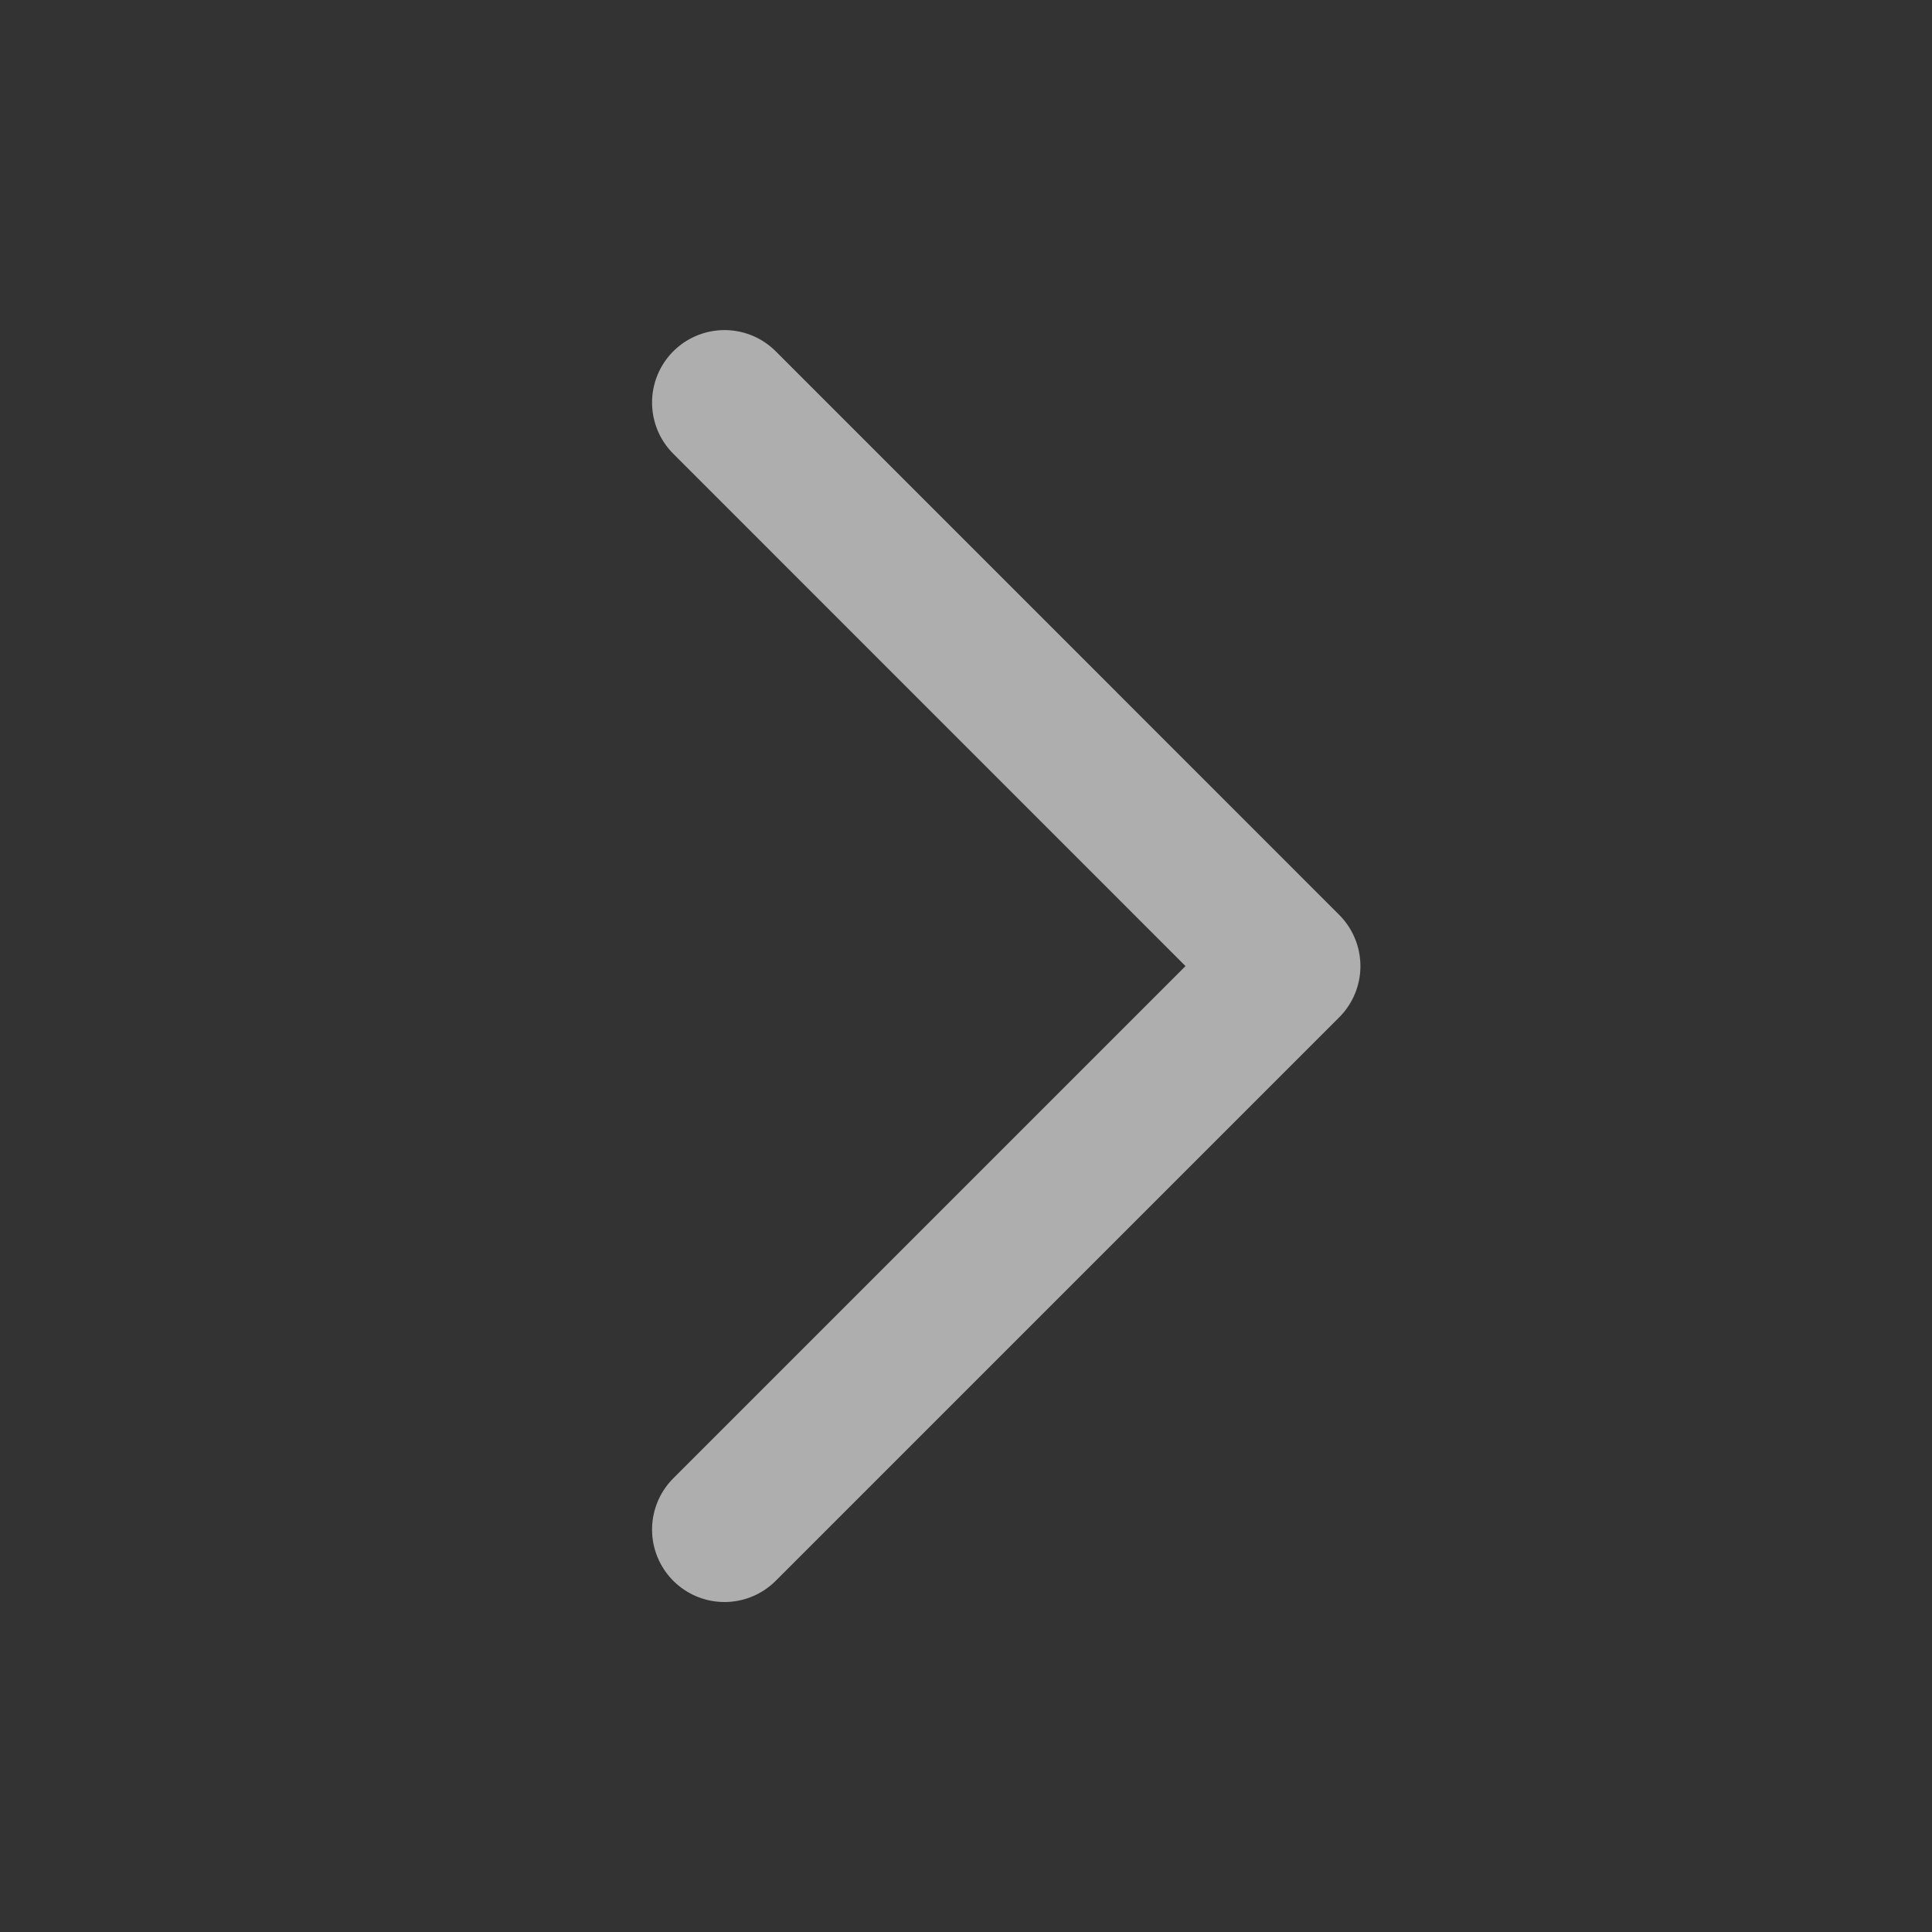 <svg xmlns="http://www.w3.org/2000/svg" width="20" height="20" viewBox="0 0 20 20">
  <rect x="0" y="0" width="20" height="20" fill="#333333" stroke="none"/>
  <g id="Dropdown-20x20" transform="translate(0 20) rotate(-90)" opacity="0.602">
    <rect id="Rectangle_11938" data-name="Rectangle 11938" width="20" height="20" fill="rgba(255,255,255,0)"/>
    <g id="Arrow_-_Down_2" data-name="Arrow - Down 2" transform="translate(4.166 7.5)">
      <path id="Stroke_1" data-name="Stroke 1" d="M11.667,0,5.833,5.833,0,0" fill="none" stroke="#fff" stroke-linecap="round" stroke-linejoin="round" stroke-width="1.5"/>
    </g>
  </g>
</svg>
